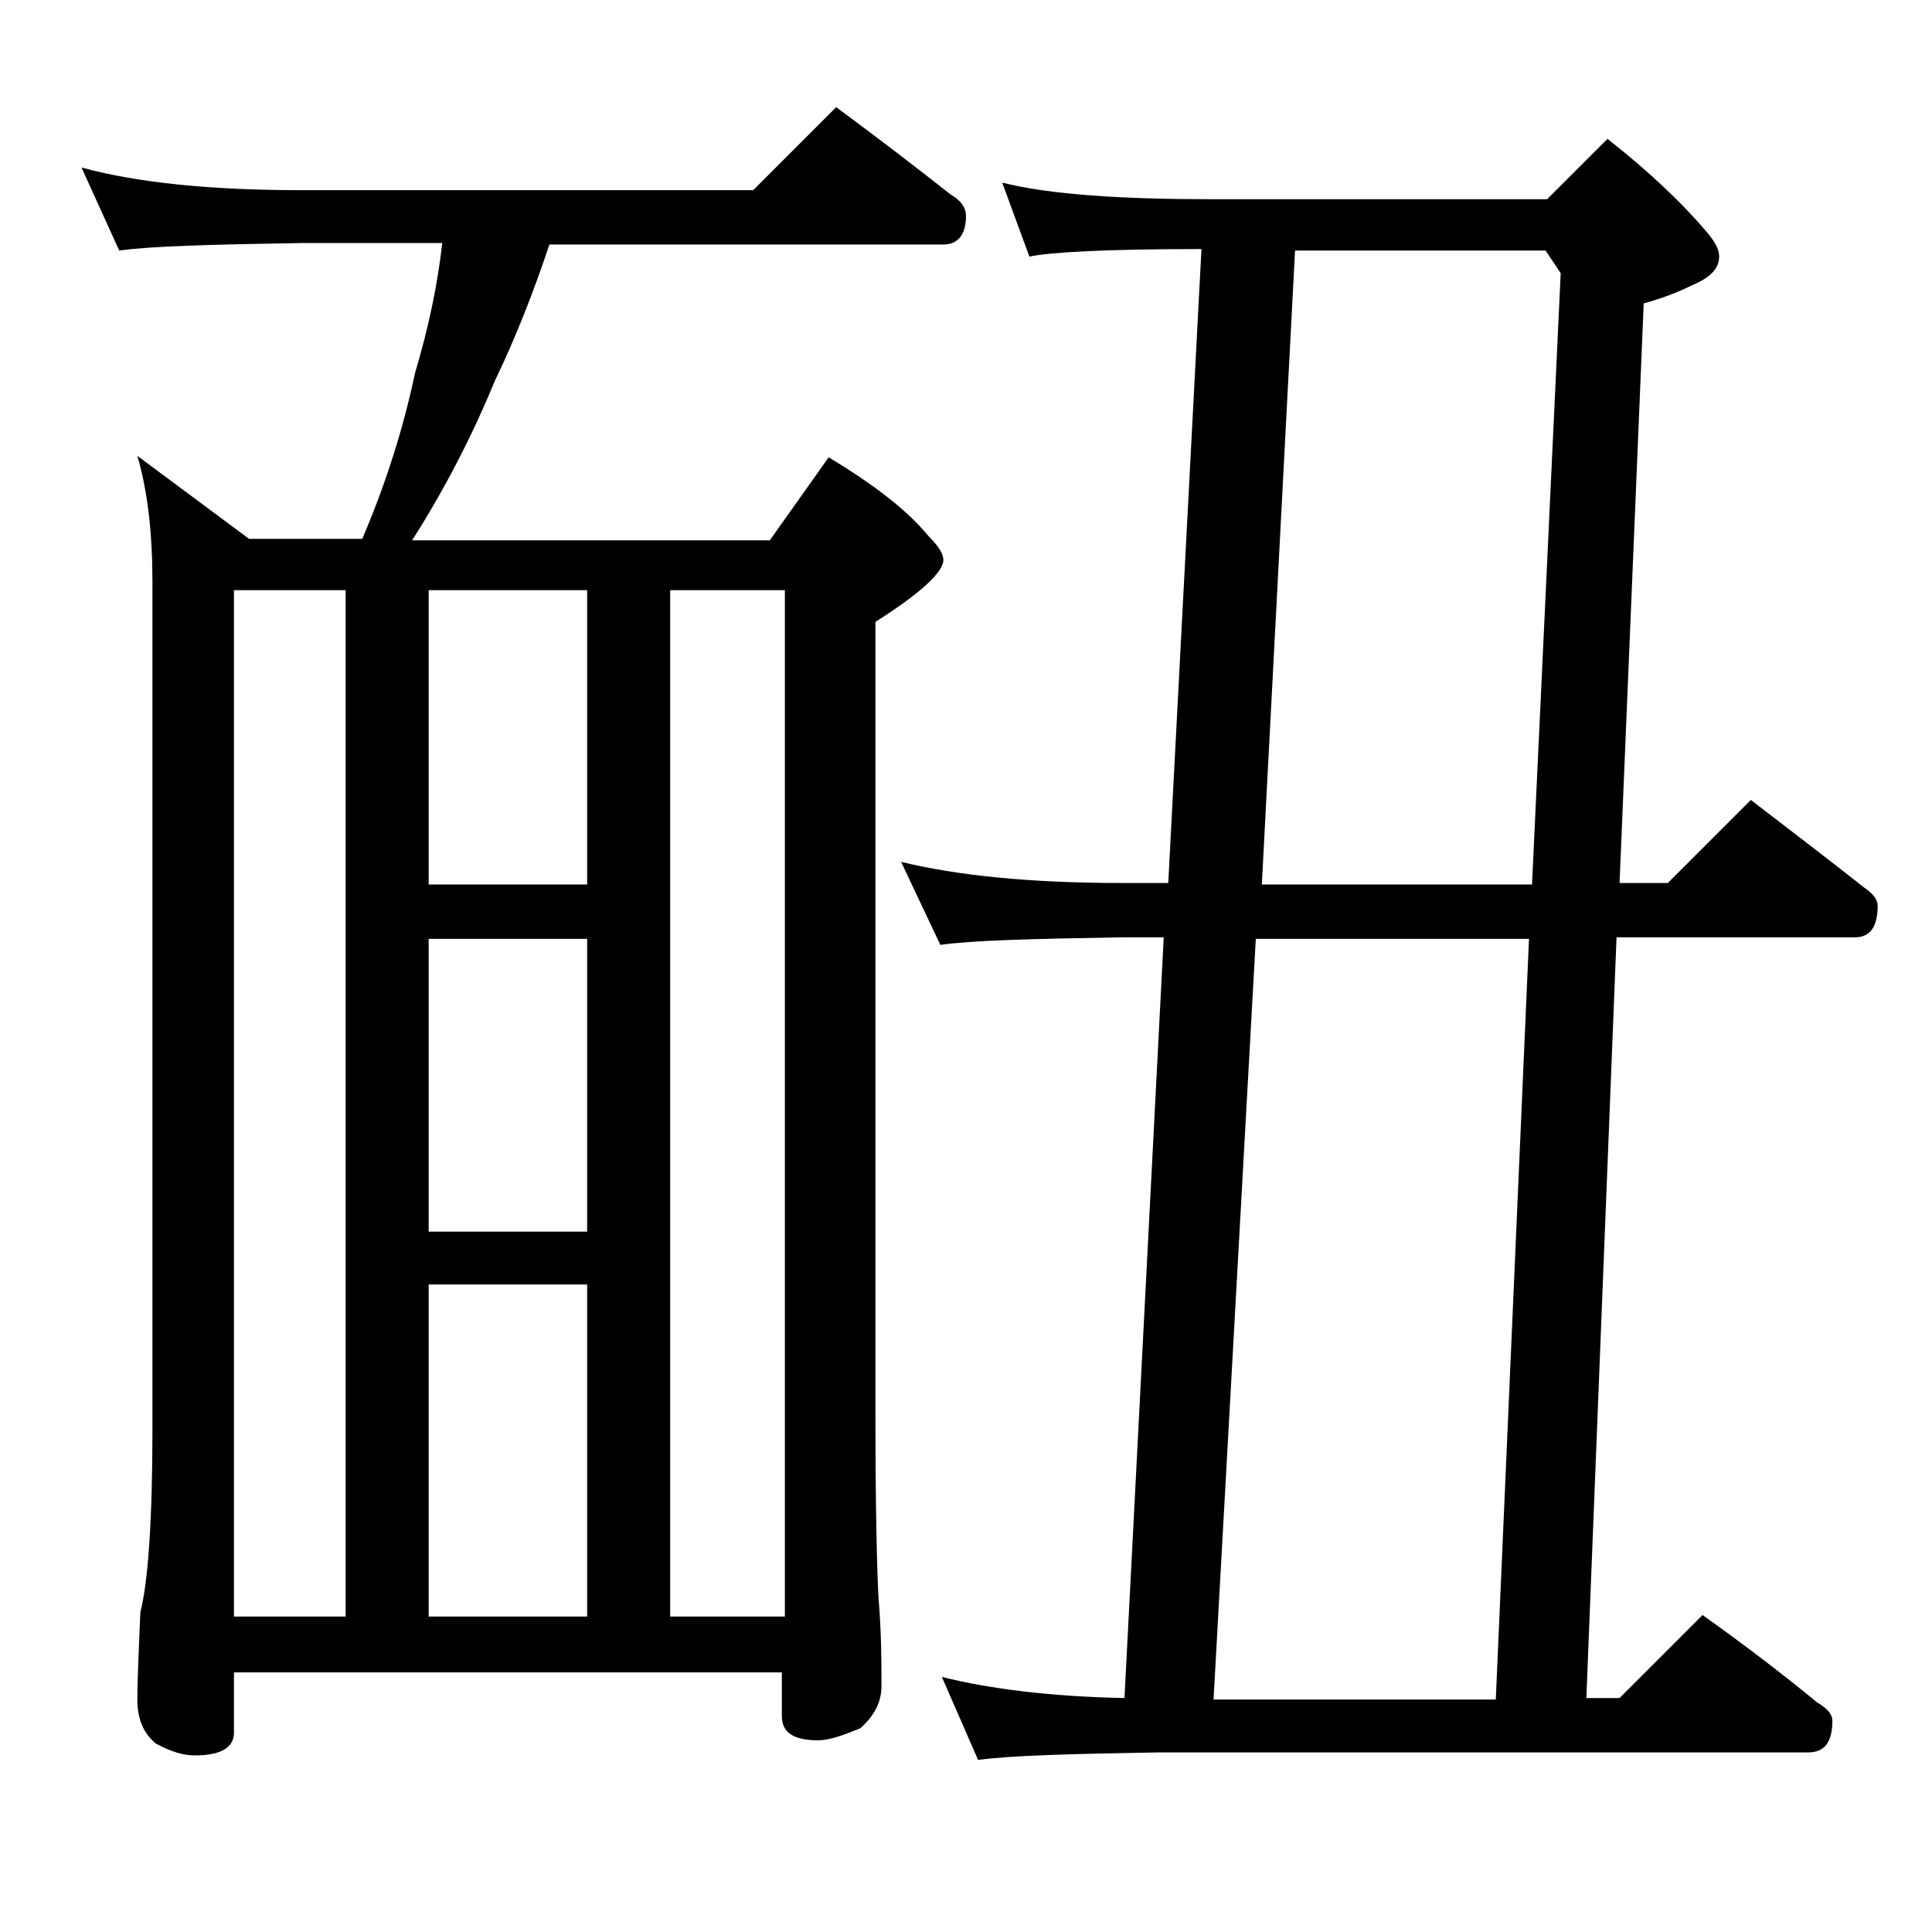 <?xml version="1.0" encoding="utf-8"?>
<!-- Generator: Adobe Illustrator 18.0.0, SVG Export Plug-In . SVG Version: 6.00 Build 0)  -->
<!DOCTYPE svg PUBLIC "-//W3C//DTD SVG 1.1//EN" "http://www.w3.org/Graphics/SVG/1.1/DTD/svg11.dtd">
<svg version="1.1" id="Layer_1" xmlns="http://www.w3.org/2000/svg" xmlns:xlink="http://www.w3.org/1999/xlink" x="0px" y="0px"
	 viewBox="0 0 128 128" enable-background="new 0 0 128 128" xml:space="preserve">
<path d="M5.4,11.1c3.7,1,8.5,1.5,14.6,1.5h29.9l5.5-5.5c2.7,2,5.2,3.9,7.6,5.8c0.7,0.4,1,0.9,1,1.4c0,1.2-0.5,1.9-1.5,1.9H36.4
	c-1.1,3.3-2.3,6.3-3.6,9c-1.4,3.4-3.2,7-5.5,10.6H51l3.9-5.5c3,1.8,5.2,3.5,6.6,5.2c0.7,0.7,1,1.2,1,1.6c0,0.8-1.5,2.2-4.5,4.1v52.5
	c0,6.2,0.1,10.2,0.2,12.1c0.2,2.4,0.2,4.4,0.2,5.9c0,1.1-0.5,2-1.4,2.8c-1.2,0.5-2.1,0.8-2.8,0.8c-1.6,0-2.4-0.5-2.4-1.6v-2.9H15.5
	v4c0,1-0.9,1.5-2.6,1.5c-0.7,0-1.5-0.2-2.6-0.8c-0.8-0.7-1.2-1.6-1.2-2.9c0-1.4,0.1-3.3,0.2-5.8c0.5-1.9,0.8-6,0.8-12.1V38.6
	c0-3.2-0.3-6-1-8.4l7.4,5.5h7.5c1.5-3.5,2.7-7.2,3.5-11c0.9-3,1.5-5.9,1.8-8.6H20c-5.9,0.1-10,0.2-12.1,0.5L5.4,11.1z M15.5,107.1
	h7.4v-68h-7.4V107.1z M28.4,58.6h10.5V39.1H28.4V58.6z M28.4,81.6h10.5V62.2H28.4V81.6z M28.4,107.1h10.5v-22H28.4V107.1z
	 M44.4,107.1H52v-68h-7.6V107.1z M66.4,12.1c3.2,0.8,7.9,1.1,14,1.1h22.1l4-4c2.8,2.2,5,4.3,6.6,6.2c0.5,0.6,0.8,1.1,0.8,1.6
	c0,0.8-0.6,1.4-1.8,1.9c-1,0.5-2.1,0.9-3.2,1.2l-1.6,38.4h3.2l5.5-5.5c2.6,2,5.1,3.9,7.5,5.8c0.6,0.4,0.9,0.8,0.9,1.2
	c0,1.4-0.5,2.1-1.5,2.1h-15.8l-2,50.4h2.2l5.5-5.5c2.8,2,5.3,3.9,7.6,5.8c0.7,0.4,1,0.8,1,1.2c0,1.4-0.5,2.1-1.6,2.1h-43
	c-5.8,0.1-9.8,0.2-12,0.5l-2.4-5.5c3.2,0.8,7.2,1.3,12.1,1.4l2.6-50.4h-2.8c-5.9,0.1-9.9,0.2-12,0.5l-2.6-5.5
	c3.7,0.9,8.5,1.4,14.6,1.4h3.1l2.2-42c-6.2,0-10,0.2-11.4,0.5L66.4,12.1z M99.1,112.6l2.2-50.4H83.2l-2.8,50.4H99.1z M101.5,58.6
	l1.9-40.5l-1-1.5H85.8l-2.2,42H101.5z"/>
</svg>
